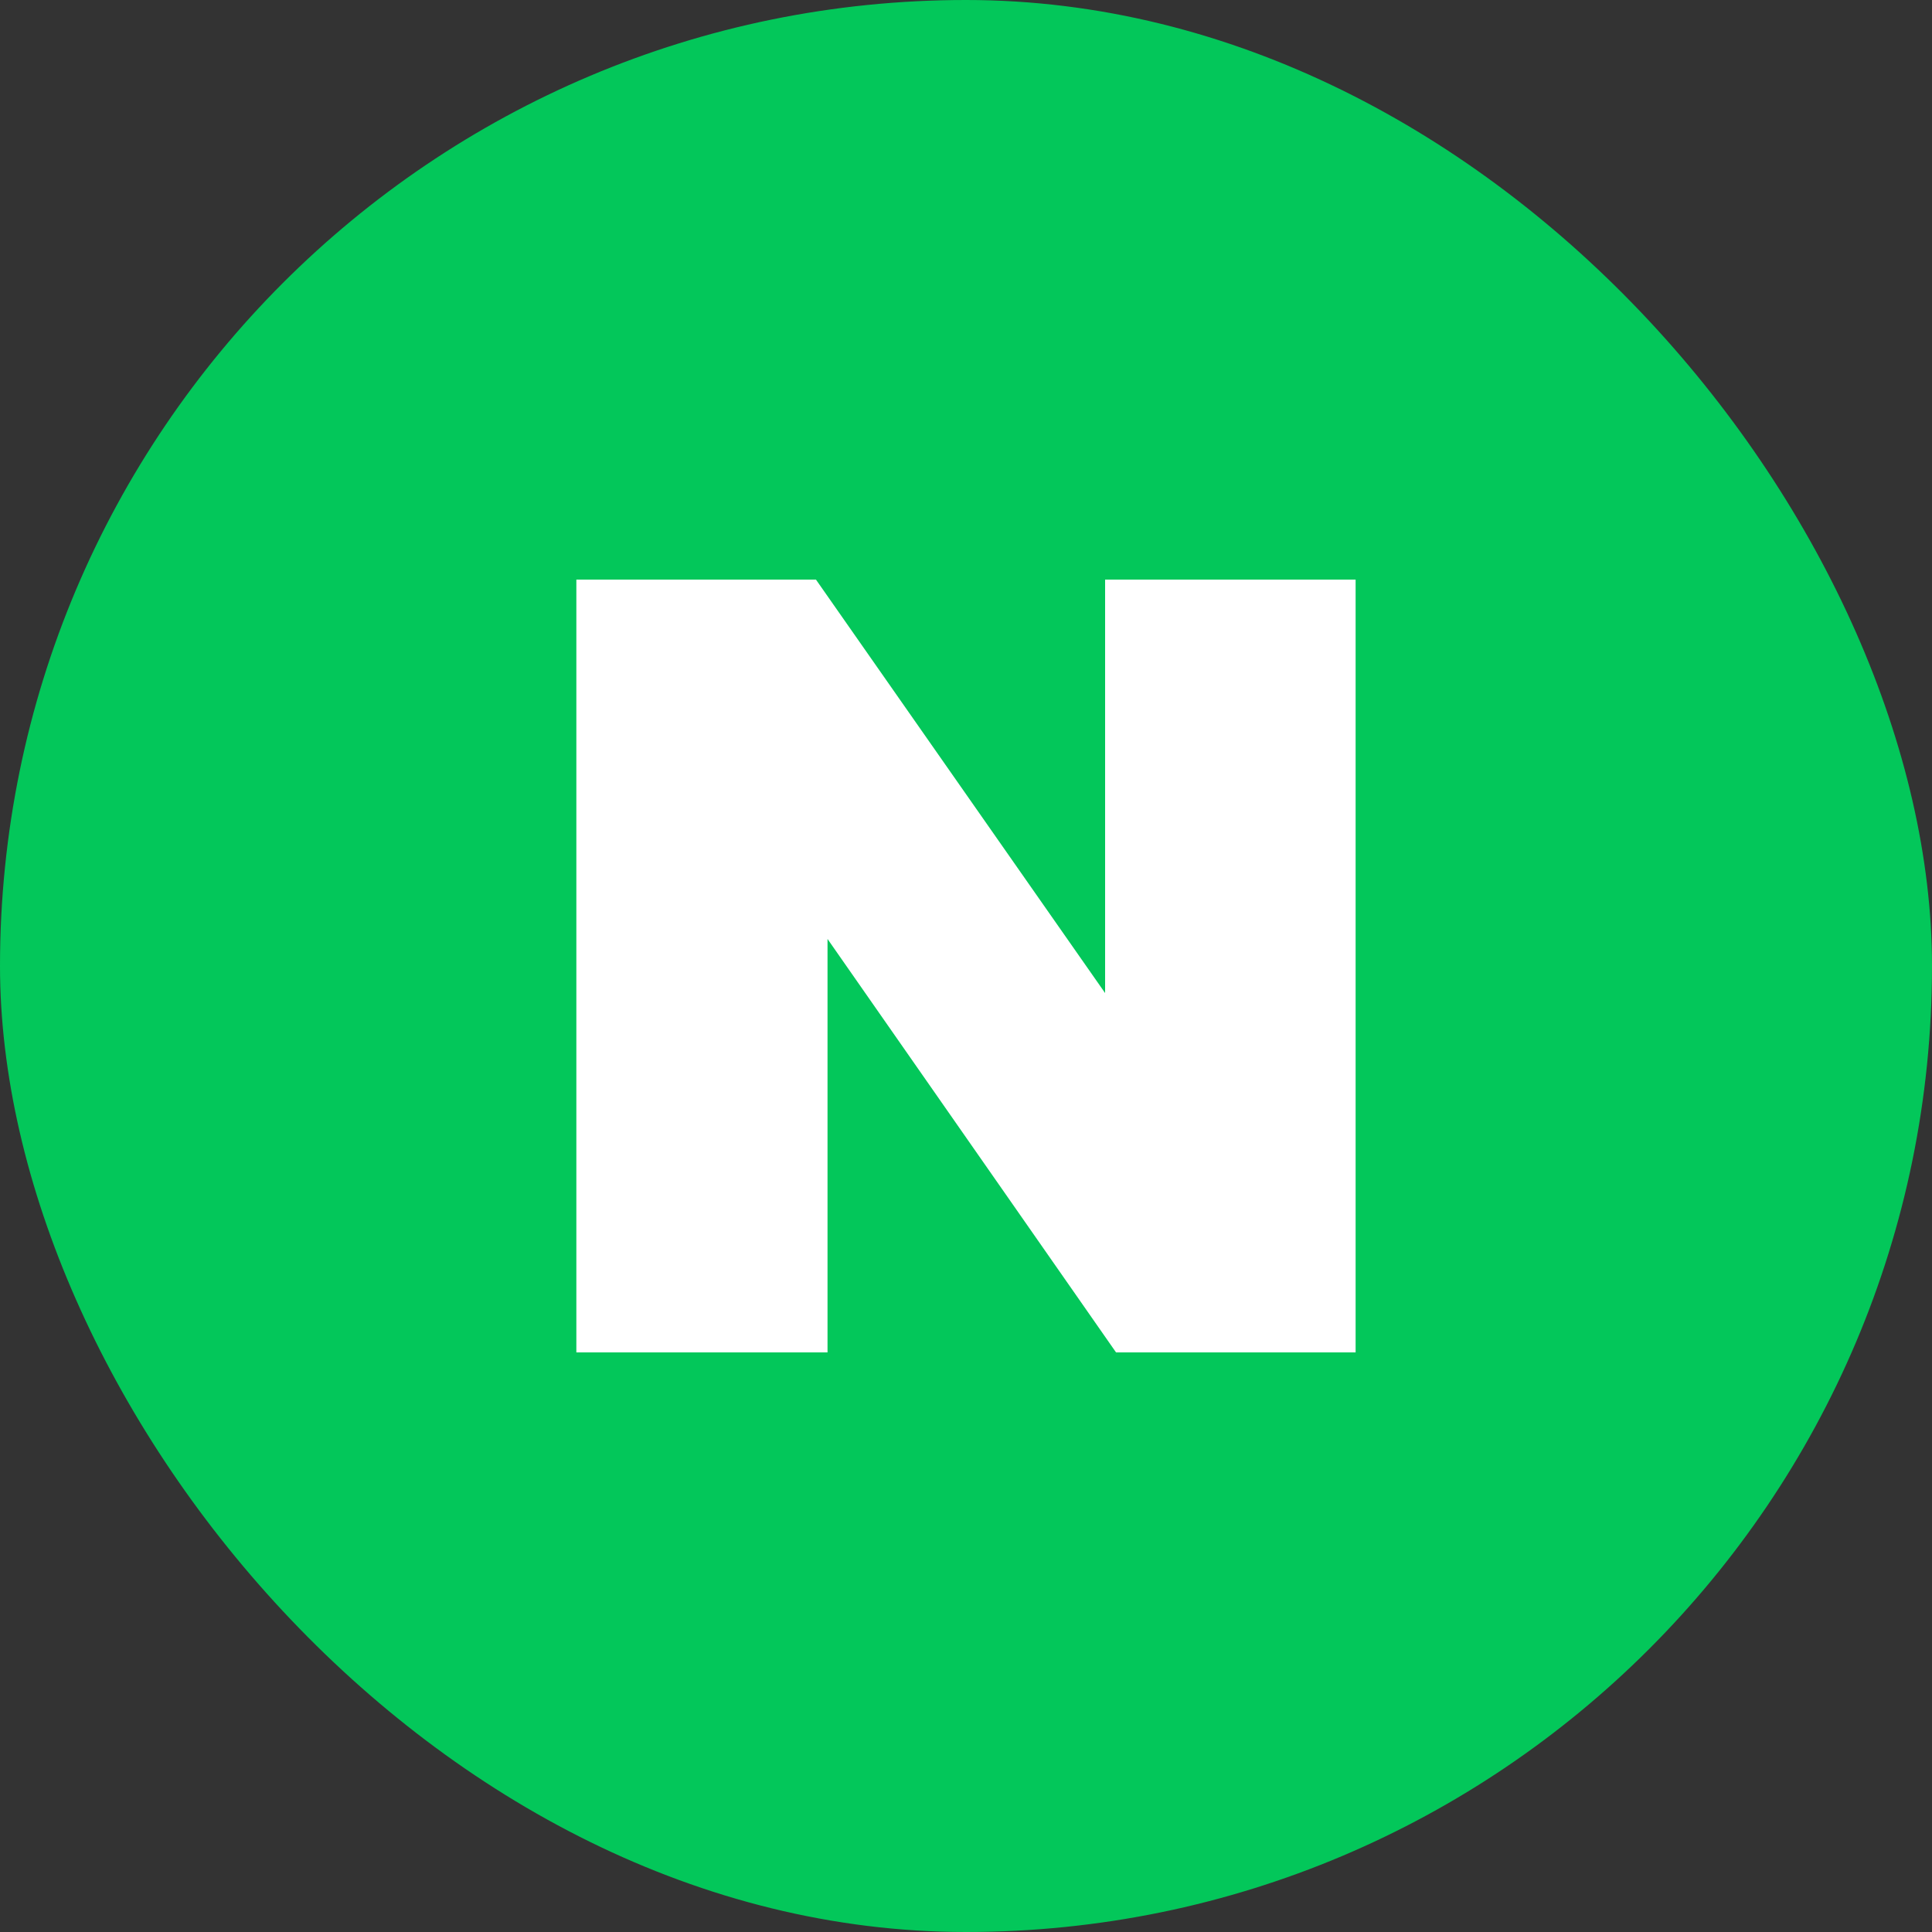 <svg width="56" height="56" viewBox="0 0 56 56" fill="none" xmlns="http://www.w3.org/2000/svg">
<rect x="0" y="0" width="56" height="56" fill="#333333" stroke="none"/>
<rect width="56" height="56" rx="28" fill="#03C75A"/>
<path d="M32.032 28.784L23.651 16.8H16.706V39.2H23.986V27.216L32.349 39.2H39.293V16.8H32.032V28.784Z" fill="white"/>
</svg>
